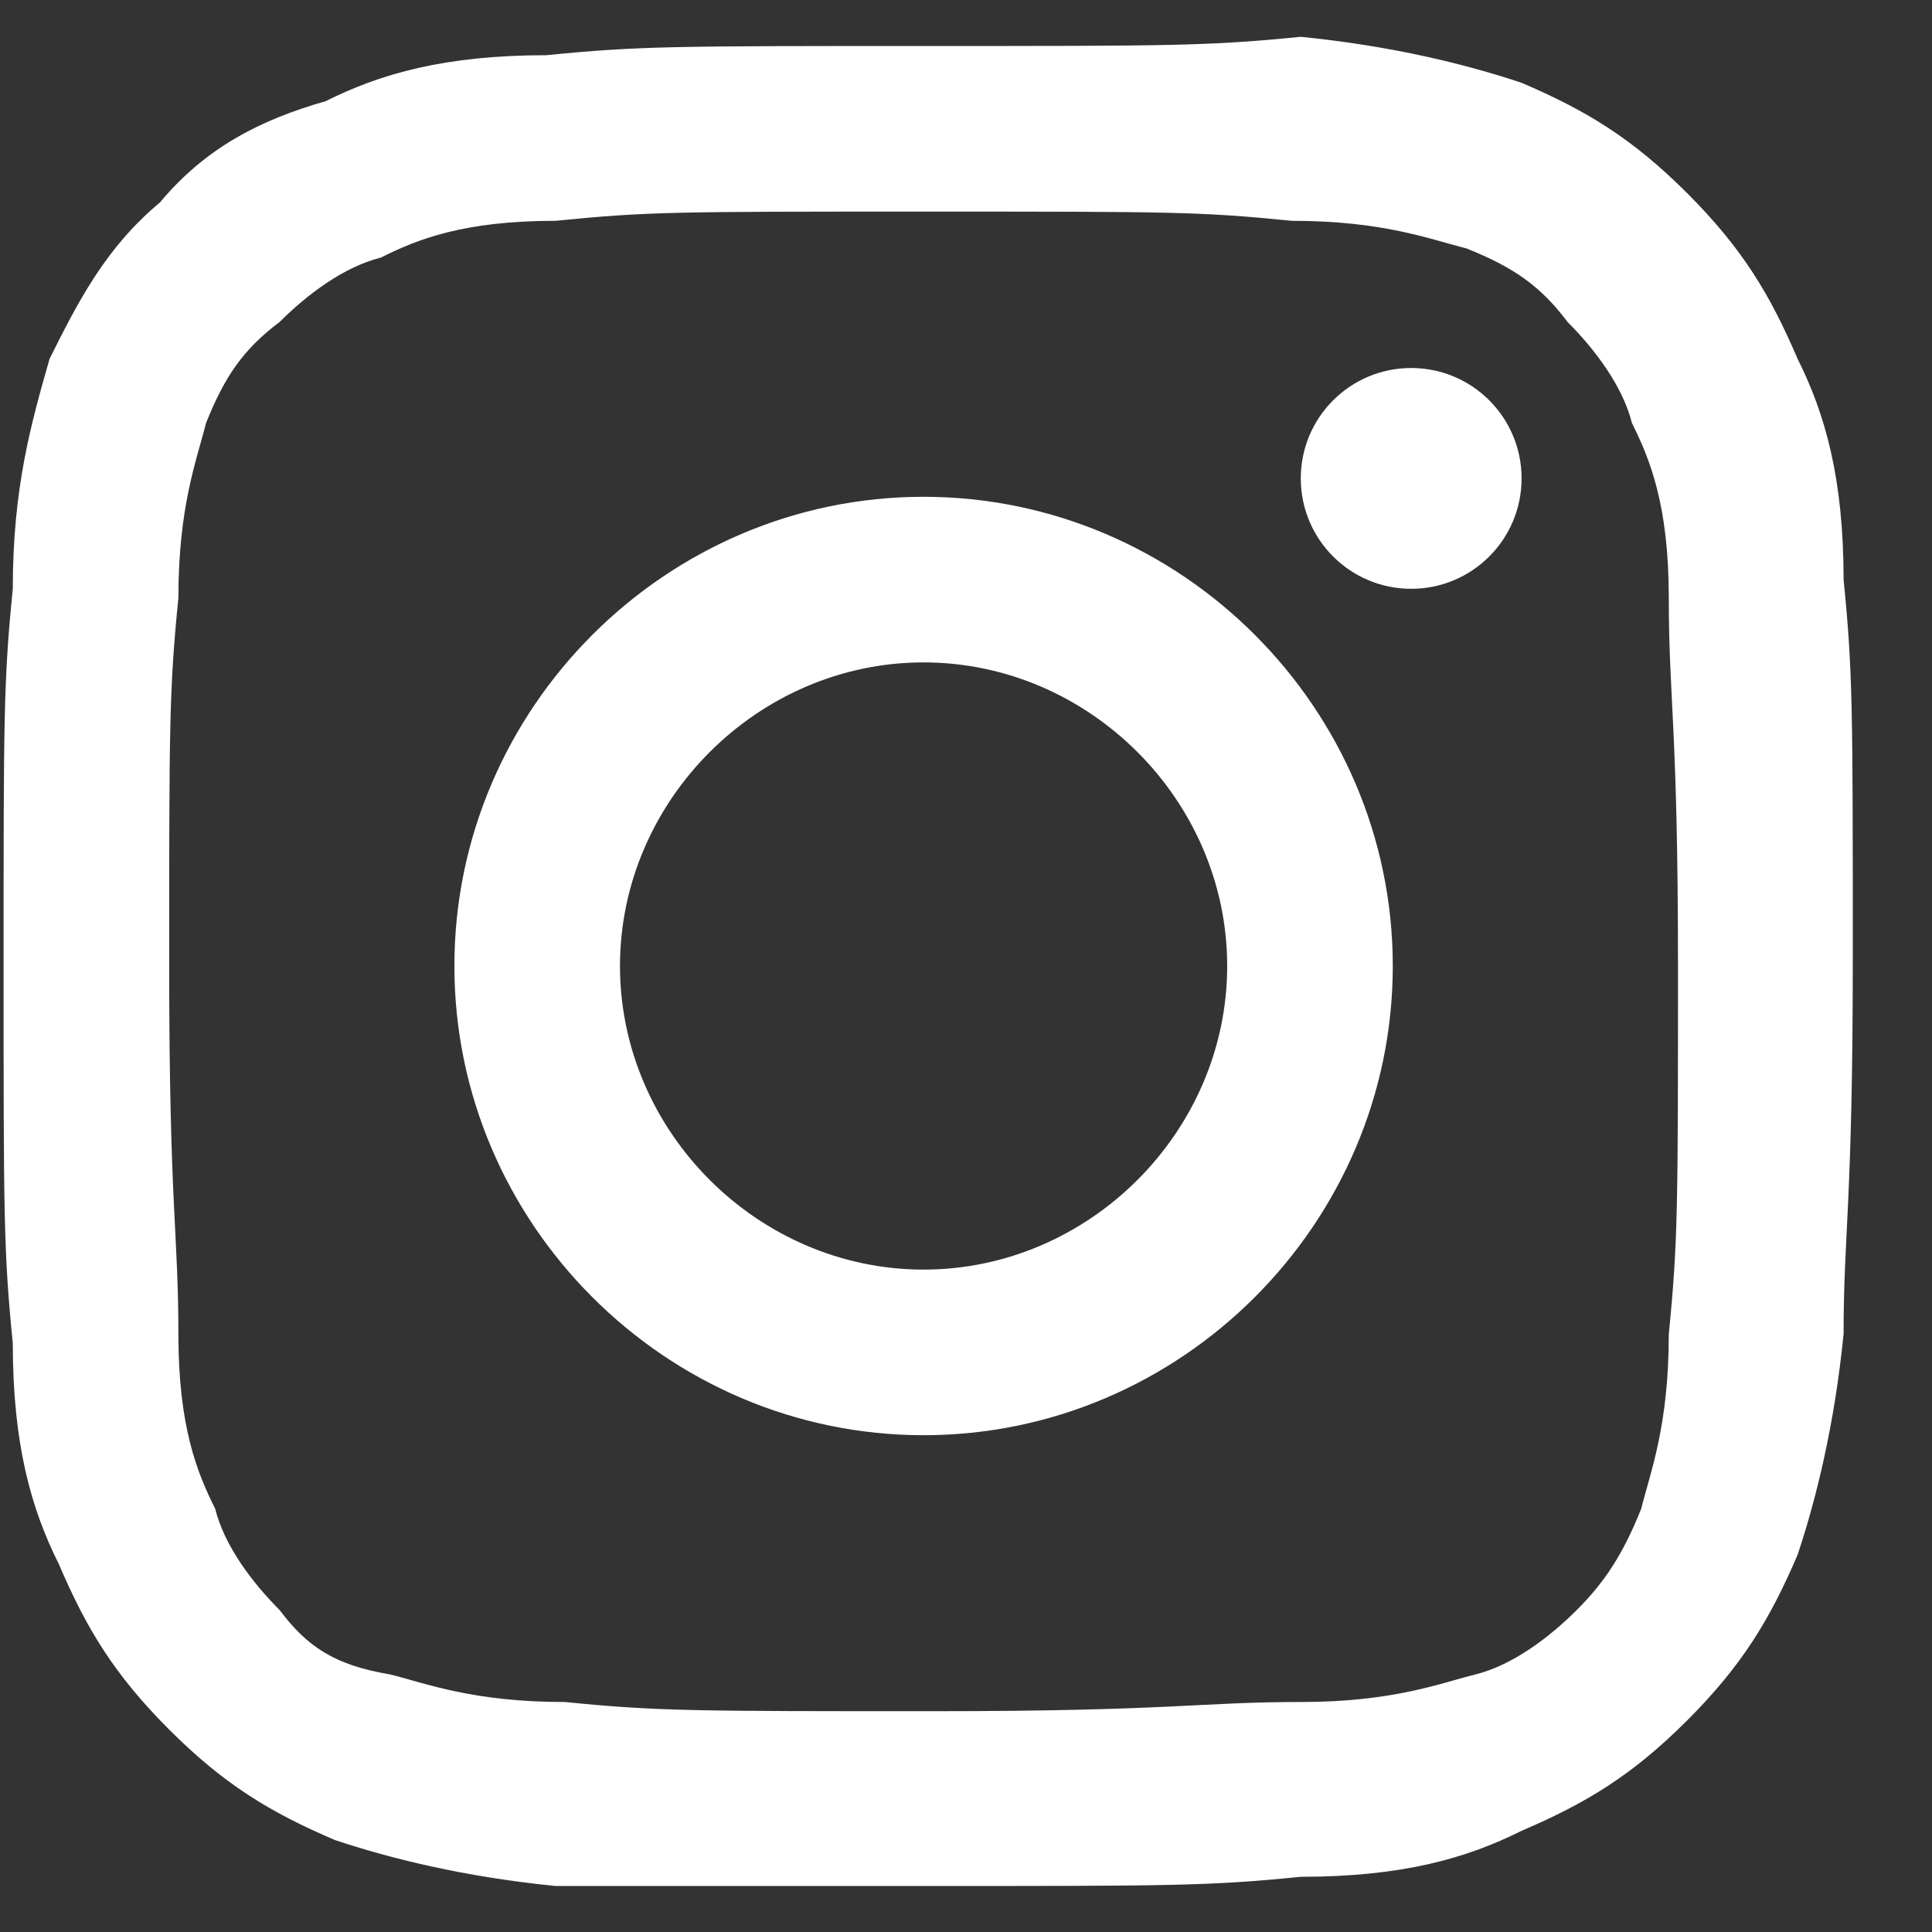 <svg width="21" height="21" viewBox="0 0 21 21" fill="none" xmlns="http://www.w3.org/2000/svg">
<rect x="0" y="0" width="21" height="21" fill="#333333" stroke="none"/>
<path d="M10.039 2.3C12.739 2.3 13.039 2.3 14.039 2.4C15.039 2.4 15.539 2.6 15.939 2.7C16.439 2.9 16.739 3.1 17.039 3.5C17.339 3.8 17.639 4.2 17.739 4.6C17.939 5 18.139 5.5 18.139 6.5C18.139 7.6 18.239 7.9 18.239 10.5C18.239 13.1 18.239 13.5 18.139 14.5C18.139 15.5 17.939 16 17.839 16.4C17.639 16.9 17.439 17.2 17.139 17.5C16.839 17.8 16.439 18.1 16.039 18.2C15.639 18.3 15.139 18.5 14.139 18.5C13.039 18.5 12.739 18.6 10.139 18.6C7.539 18.6 7.139 18.6 6.139 18.5C5.139 18.5 4.639 18.3 4.239 18.2C3.639 18.1 3.339 17.9 3.039 17.5C2.739 17.2 2.439 16.8 2.339 16.4C2.139 16 1.939 15.5 1.939 14.5C1.939 13.4 1.839 13.1 1.839 10.5C1.839 7.9 1.839 7.5 1.939 6.5C1.939 5.5 2.139 5 2.239 4.6C2.439 4.1 2.639 3.8 3.039 3.5C3.339 3.2 3.739 2.9 4.139 2.8C4.539 2.6 5.039 2.4 6.039 2.4C7.039 2.3 7.339 2.3 10.039 2.3ZM10.039 0.5C7.339 0.5 6.939 0.5 5.939 0.6C4.839 0.6 4.139 0.8 3.539 1.1C2.839 1.3 2.239 1.6 1.739 2.2C1.139 2.7 0.839 3.3 0.539 3.9C0.339 4.6 0.139 5.3 0.139 6.4C0.039 7.4 0.039 7.8 0.039 10.5C0.039 13.2 0.039 13.6 0.139 14.6C0.139 15.7 0.339 16.4 0.639 17C0.939 17.7 1.239 18.2 1.839 18.8C2.439 19.4 2.939 19.7 3.639 20C4.239 20.2 5.039 20.4 6.039 20.5C6.939 20.5 7.339 20.5 10.039 20.5C12.739 20.5 13.139 20.5 14.139 20.4C15.239 20.4 15.939 20.2 16.539 19.9C17.239 19.6 17.739 19.3 18.339 18.7C18.939 18.1 19.239 17.6 19.539 16.9C19.739 16.3 19.939 15.5 20.039 14.5C20.039 13.4 20.139 13.1 20.139 10.4C20.139 7.7 20.139 7.3 20.039 6.3C20.039 5.2 19.839 4.5 19.539 3.9C19.239 3.2 18.939 2.7 18.339 2.1C17.739 1.5 17.239 1.2 16.539 0.9C15.939 0.7 15.139 0.5 14.139 0.4C13.139 0.5 12.739 0.5 10.039 0.5Z" fill="white"/>
<path d="M10.039 5.4C7.239 5.4 4.939 7.7 4.939 10.5C4.939 13.3 7.239 15.6 10.039 15.6C12.839 15.6 15.139 13.3 15.139 10.5C15.139 7.7 12.839 5.4 10.039 5.4ZM10.039 13.8C8.239 13.8 6.739 12.3 6.739 10.5C6.739 8.7 8.239 7.2 10.039 7.2C11.839 7.2 13.339 8.7 13.339 10.5C13.339 12.3 11.839 13.8 10.039 13.8Z" fill="white"/>
<path d="M15.339 6.4C16.002 6.4 16.539 5.863 16.539 5.2C16.539 4.537 16.002 4 15.339 4C14.676 4 14.139 4.537 14.139 5.2C14.139 5.863 14.676 6.4 15.339 6.4Z" fill="white"/>
</svg>
